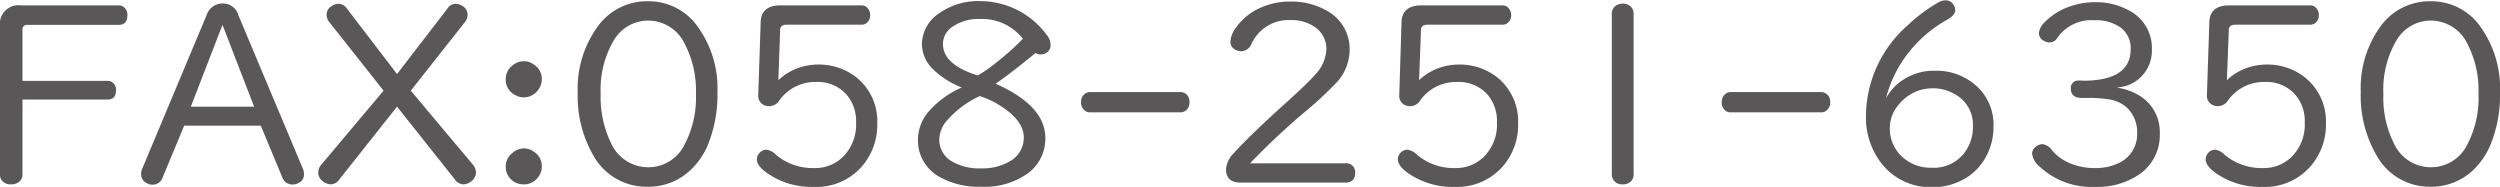 <svg xmlns="http://www.w3.org/2000/svg" viewBox="0 0 157.99 11.81"><defs><style>.cls-1{fill:#595757;}</style></defs><title>ft3</title><g id="Layer_2" data-name="Layer 2"><g id="視聴範囲"><path class="cls-1" d="M-1186.77-374.53v4.74a.57.57,0,0,1-.18.43.76.76,0,0,1-.54.19.69.69,0,0,1-.61-.28.62.62,0,0,1-.09-.34v-9.36a1.18,1.18,0,0,1,1.34-1.33h6.16a.49.49,0,0,1,.35.13.6.6,0,0,1,.2.49c0,.41-.18.61-.55.61h-5.77a.28.28,0,0,0-.31.31v3.23h5.38a.44.44,0,0,1,.26.07.54.54,0,0,1,.27.52c0,.4-.18.59-.53.59Z" transform="translate(1188.19 380.82)"/><path class="cls-1" d="M-1176.55-372.88l-1.36,3.27a.66.66,0,0,1-.65.46.65.65,0,0,1-.36-.1.61.61,0,0,1-.35-.6.73.73,0,0,1,.07-.31l4.07-9.71a1.05,1.05,0,0,1,1-.73,1,1,0,0,1,1,.73l4.08,9.71a1,1,0,0,1,.07.33.58.58,0,0,1-.36.58.68.68,0,0,1-.35.09.67.67,0,0,1-.66-.45l-1.36-3.27Zm2.42-6.37-2,5.17h4Z" transform="translate(1188.19 380.82)"/><path class="cls-1" d="M-1163.95-375.09l-3.42-4.32a.76.76,0,0,1-.18-.48.61.61,0,0,1,.27-.51.83.83,0,0,1,.5-.18.67.67,0,0,1,.52.31l3.16,4.13,3.18-4.13a.63.63,0,0,1,.51-.31.84.84,0,0,1,.48.16.62.62,0,0,1,.29.53.76.76,0,0,1-.18.48l-3.41,4.32,3.92,4.67a.8.8,0,0,1,.2.5.72.72,0,0,1-.31.57.85.85,0,0,1-.49.18.7.7,0,0,1-.55-.33l-3.64-4.58-3.63,4.58a.7.7,0,0,1-.54.33.85.85,0,0,1-.5-.18.7.7,0,0,1-.31-.57.8.8,0,0,1,.2-.5Z" transform="translate(1188.19 380.82)"/><path class="cls-1" d="M-1155.08-376.95a1,1,0,0,1,.6.19,1.07,1.07,0,0,1,.53.95,1.1,1.1,0,0,1-.32.78,1.08,1.08,0,0,1-.83.36,1,1,0,0,1-.52-.14,1.07,1.07,0,0,1-.61-1,1.07,1.07,0,0,1,.41-.86A1.11,1.11,0,0,1-1155.08-376.95Zm0,5.51a1,1,0,0,1,.6.19,1.07,1.07,0,0,1,.53.95,1.1,1.1,0,0,1-.32.78,1.07,1.07,0,0,1-.83.35,1.14,1.14,0,0,1-.52-.12,1.1,1.1,0,0,1-.61-1,1.06,1.06,0,0,1,.41-.85A1.11,1.11,0,0,1-1155.08-371.44Z" transform="translate(1188.19 380.82)"/><path class="cls-1" d="M-1147.24-380.74a3.78,3.78,0,0,1,3.18,1.66,6.62,6.62,0,0,1,1.21,4.09,8.4,8.4,0,0,1-.64,3.41,4.72,4.72,0,0,1-1.12,1.56,3.84,3.84,0,0,1-2.66,1,3.83,3.83,0,0,1-3.41-1.95,7.51,7.51,0,0,1-1-4,6.65,6.65,0,0,1,1.21-4.1A3.83,3.83,0,0,1-1147.24-380.74Zm0,1.22a2.52,2.52,0,0,0-2.2,1.32,6.12,6.12,0,0,0-.79,3.31,6.57,6.57,0,0,0,.65,3.1,2.57,2.57,0,0,0,2.37,1.54,2.54,2.54,0,0,0,2.29-1.45,6.31,6.31,0,0,0,.71-3.19,6.34,6.34,0,0,0-.71-3.16A2.56,2.56,0,0,0-1147.27-379.52Z" transform="translate(1188.19 380.82)"/><path class="cls-1" d="M-1139-375.75a3.33,3.33,0,0,1,.85-.6,3.7,3.7,0,0,1,1.65-.39,3.81,3.81,0,0,1,2.48.85,3.54,3.54,0,0,1,1.27,2.86,4,4,0,0,1-.89,2.63,3.8,3.8,0,0,1-3.11,1.39,4.88,4.88,0,0,1-3-.9c-.41-.3-.61-.57-.61-.84a.59.59,0,0,1,.14-.37.59.59,0,0,1,.47-.24,1.05,1.05,0,0,1,.61.33,3.59,3.59,0,0,0,2.4.83,2.49,2.49,0,0,0,1.78-.67,2.85,2.85,0,0,0,.87-2.2,2.56,2.56,0,0,0-.62-1.79,2.42,2.42,0,0,0-1.91-.78,2.78,2.78,0,0,0-2.35,1.21.76.76,0,0,1-.63.32.8.8,0,0,1-.26-.05.63.63,0,0,1-.41-.66v-.06l.15-4.49c0-.74.43-1.11,1.24-1.11h5.14a.48.48,0,0,1,.35.14.63.63,0,0,1,.19.47.61.61,0,0,1-.27.54.5.5,0,0,1-.27.07h-4.67a.63.63,0,0,0-.37.08.35.35,0,0,0-.11.3Z" transform="translate(1188.19 380.82)"/><path class="cls-1" d="M-1127.41-375.29a5.47,5.47,0,0,1-1.76-1.1,2.27,2.27,0,0,1-.76-1.61,2.39,2.39,0,0,1,1.12-2,4.27,4.27,0,0,1,2.57-.75,5.24,5.24,0,0,1,4.18,2.11,1,1,0,0,1,.26.64.56.56,0,0,1-.22.49.68.68,0,0,1-.42.13.56.56,0,0,1-.31-.09c-1.07.88-1.92,1.53-2.52,1.94q3.13,1.39,3.14,3.41a2.71,2.71,0,0,1-1.07,2.23,4.69,4.69,0,0,1-3,.87,5,5,0,0,1-2.75-.7,2.63,2.63,0,0,1-1.23-2.32,2.77,2.77,0,0,1,.72-1.78A5.92,5.92,0,0,1-1127.41-375.29Zm1.14.54a6.14,6.14,0,0,0-2.07,1.54,1.87,1.87,0,0,0-.49,1.18,1.57,1.57,0,0,0,.78,1.4,3.42,3.42,0,0,0,1.85.45,3.42,3.42,0,0,0,1.78-.42,1.71,1.71,0,0,0,.93-1.54c0-.68-.46-1.32-1.38-1.93a5.64,5.64,0,0,0-1.12-.58Zm2.72-3.62a3.27,3.27,0,0,0-2.71-1.25,2.88,2.88,0,0,0-1.69.46,1.31,1.31,0,0,0-.65,1.11c0,.88.73,1.54,2.2,2a9,9,0,0,0,1.26-.89A14.84,14.84,0,0,0-1123.55-378.37Z" transform="translate(1188.19 380.82)"/><path class="cls-1" d="M-1119.29-375h5.69a.57.57,0,0,1,.29.07.61.61,0,0,1,.29.57.61.61,0,0,1-.25.54.52.52,0,0,1-.33.1h-5.69a.54.54,0,0,1-.29-.07.63.63,0,0,1-.29-.57.61.61,0,0,1,.25-.54A.52.52,0,0,1-1119.29-375Z" transform="translate(1188.19 380.82)"/><path class="cls-1" d="M-1109.19-370.5h6a.56.56,0,0,1,.64.61c0,.41-.22.61-.64.61h-6.59q-.93,0-.93-.84a1.58,1.58,0,0,1,.47-1c.67-.74,1.82-1.86,3.47-3.34.86-.78,1.42-1.33,1.69-1.64a2.48,2.48,0,0,0,.71-1.55,1.67,1.67,0,0,0-.64-1.4,2.57,2.57,0,0,0-1.66-.5,2.57,2.57,0,0,0-2.43,1.5.72.72,0,0,1-.65.47.86.86,0,0,1-.37-.1.54.54,0,0,1-.31-.54,1.59,1.59,0,0,1,.32-.81,3.64,3.64,0,0,1,1.35-1.19,4.47,4.47,0,0,1,2.11-.5,4.48,4.48,0,0,1,2.42.64,2.74,2.74,0,0,1,1.33,2.46,3.07,3.07,0,0,1-.81,2,22.64,22.64,0,0,1-1.92,1.79A44.35,44.35,0,0,0-1109.19-370.5Z" transform="translate(1188.19 380.82)"/><path class="cls-1" d="M-1098.51-375.75a3.33,3.33,0,0,1,.85-.6,3.74,3.74,0,0,1,1.66-.39,3.83,3.83,0,0,1,2.48.85,3.57,3.57,0,0,1,1.27,2.86,4,4,0,0,1-.89,2.63,3.82,3.82,0,0,1-3.11,1.39,4.91,4.91,0,0,1-3-.9c-.4-.3-.6-.57-.6-.84a.58.58,0,0,1,.13-.37.6.6,0,0,1,.48-.24,1.11,1.11,0,0,1,.61.33,3.59,3.59,0,0,0,2.4.83,2.49,2.49,0,0,0,1.77-.67,2.85,2.85,0,0,0,.87-2.2,2.56,2.56,0,0,0-.61-1.79,2.44,2.44,0,0,0-1.92-.78,2.78,2.78,0,0,0-2.35,1.21.73.73,0,0,1-.62.32.75.75,0,0,1-.26-.05.62.62,0,0,1-.41-.66v-.06l.14-4.49c0-.74.44-1.11,1.25-1.11h5.14a.5.5,0,0,1,.35.14.67.67,0,0,1,.19.47.61.61,0,0,1-.28.54.48.48,0,0,1-.26.07h-4.68a.65.65,0,0,0-.37.08.35.35,0,0,0-.11.3Z" transform="translate(1188.19 380.82)"/><path class="cls-1" d="M-1084.95-379.95v10.14a.63.63,0,0,1-.18.46.72.72,0,0,1-.51.18.63.63,0,0,1-.63-.36.61.61,0,0,1-.06-.28v-10.14a.59.59,0,0,1,.24-.5.77.77,0,0,1,.45-.14.68.68,0,0,1,.58.27A.65.65,0,0,1-1084.95-379.95Z" transform="translate(1188.19 380.82)"/><path class="cls-1" d="M-1078.81-375h5.7a.53.53,0,0,1,.28.07.6.6,0,0,1,.3.57.64.64,0,0,1-.25.54.52.52,0,0,1-.33.1h-5.7a.57.57,0,0,1-.29-.07.62.62,0,0,1-.28-.57.61.61,0,0,1,.25-.54A.47.47,0,0,1-1078.81-375Z" transform="translate(1188.19 380.82)"/><path class="cls-1" d="M-1069-374.62a3.57,3.57,0,0,1,.55-.73,3.53,3.53,0,0,1,2.56-1,3.76,3.76,0,0,1,2.41.8,3.28,3.28,0,0,1,1.27,2.72,3.87,3.87,0,0,1-.57,2.08,3.5,3.5,0,0,1-1.64,1.42,3.9,3.9,0,0,1-1.65.34,3.93,3.93,0,0,1-3.32-1.64,4.73,4.73,0,0,1-.88-2.87,7.69,7.69,0,0,1,2.65-5.73,9.9,9.9,0,0,1,1.9-1.42.93.93,0,0,1,.48-.15.57.57,0,0,1,.48.24.67.67,0,0,1,.13.39c0,.21-.18.42-.55.62a8.12,8.12,0,0,0-3.1,3.11A7.66,7.66,0,0,0-1069-374.62Zm2.94-.62a2.72,2.72,0,0,0-2.11,1,2.25,2.25,0,0,0-.59,1.48,2.41,2.41,0,0,0,.78,1.85,2.64,2.64,0,0,0,1.85.69,2.44,2.44,0,0,0,2-.84,2.68,2.68,0,0,0,.62-1.8,2.17,2.17,0,0,0-1.13-2A2.72,2.72,0,0,0-1066.09-375.24Z" transform="translate(1188.19 380.82)"/><path class="cls-1" d="M-1054.42-375.28a3.69,3.69,0,0,1,1.51.55,2.68,2.68,0,0,1,1.21,2.34,3,3,0,0,1-1.31,2.6,4.69,4.69,0,0,1-2.79.78,4.79,4.79,0,0,1-3.49-1.28,1.26,1.26,0,0,1-.48-.82.54.54,0,0,1,.23-.43.63.63,0,0,1,.44-.17.88.88,0,0,1,.59.39,3,3,0,0,0,1.27.87,4,4,0,0,0,1.43.25,3.32,3.32,0,0,0,1.68-.4,2,2,0,0,0,1-1.78,2.15,2.15,0,0,0-.6-1.59,2.1,2.1,0,0,0-1.12-.56,8,8,0,0,0-1.47-.1h-.29c-.47,0-.71-.19-.71-.58a.46.46,0,0,1,.36-.51,1.82,1.82,0,0,1,.42,0c2,0,3-.67,3-2a1.61,1.61,0,0,0-.64-1.36,2.67,2.67,0,0,0-1.65-.46,2.62,2.62,0,0,0-2.35,1.12.57.57,0,0,1-.5.28.72.72,0,0,1-.41-.14.53.53,0,0,1-.25-.45,1.11,1.11,0,0,1,.35-.67,4,4,0,0,1,1.18-.84,4.75,4.75,0,0,1,2-.44,4.23,4.23,0,0,1,2.1.49,2.66,2.66,0,0,1,1.51,2.49,2.33,2.33,0,0,1-1.64,2.31A4.67,4.67,0,0,1-1054.42-375.28Z" transform="translate(1188.19 380.82)"/><path class="cls-1" d="M-1047.46-375.75a3.33,3.33,0,0,1,.85-.6,3.71,3.71,0,0,1,1.66-.39,3.8,3.8,0,0,1,2.47.85,3.55,3.55,0,0,1,1.28,2.86,4,4,0,0,1-.9,2.63,3.8,3.8,0,0,1-3.1,1.39,4.89,4.89,0,0,1-3-.9c-.4-.3-.6-.57-.6-.84a.58.58,0,0,1,.13-.37.6.6,0,0,1,.48-.24,1.06,1.06,0,0,1,.6.33,3.61,3.61,0,0,0,2.4.83,2.49,2.49,0,0,0,1.78-.67,2.85,2.85,0,0,0,.87-2.2,2.52,2.52,0,0,0-.62-1.79,2.42,2.42,0,0,0-1.91-.78,2.78,2.78,0,0,0-2.35,1.21.76.76,0,0,1-.63.32.7.7,0,0,1-.25-.05.63.63,0,0,1-.42-.66v-.06l.15-4.49c0-.74.43-1.11,1.24-1.11h5.14a.48.48,0,0,1,.35.14.63.63,0,0,1,.19.47.61.61,0,0,1-.27.54.5.5,0,0,1-.27.07h-4.67a.63.63,0,0,0-.37.08.35.35,0,0,0-.11.3Z" transform="translate(1188.19 380.82)"/><path class="cls-1" d="M-1034.58-380.74a3.78,3.78,0,0,1,3.18,1.66,6.68,6.68,0,0,1,1.2,4.09,8.24,8.24,0,0,1-.64,3.41,4.7,4.7,0,0,1-1.11,1.56,3.84,3.84,0,0,1-2.66,1A3.82,3.82,0,0,1-1038-371a7.51,7.51,0,0,1-1-4,6.65,6.65,0,0,1,1.21-4.1A3.83,3.83,0,0,1-1034.58-380.74Zm0,1.22a2.51,2.51,0,0,0-2.2,1.32,6.12,6.12,0,0,0-.79,3.31,6.45,6.45,0,0,0,.65,3.1,2.57,2.57,0,0,0,2.36,1.54,2.55,2.55,0,0,0,2.3-1.45,6.31,6.31,0,0,0,.7-3.19,6.35,6.35,0,0,0-.7-3.16A2.57,2.57,0,0,0-1034.61-379.52Z" transform="translate(1188.19 380.82)"/></g></g></svg>